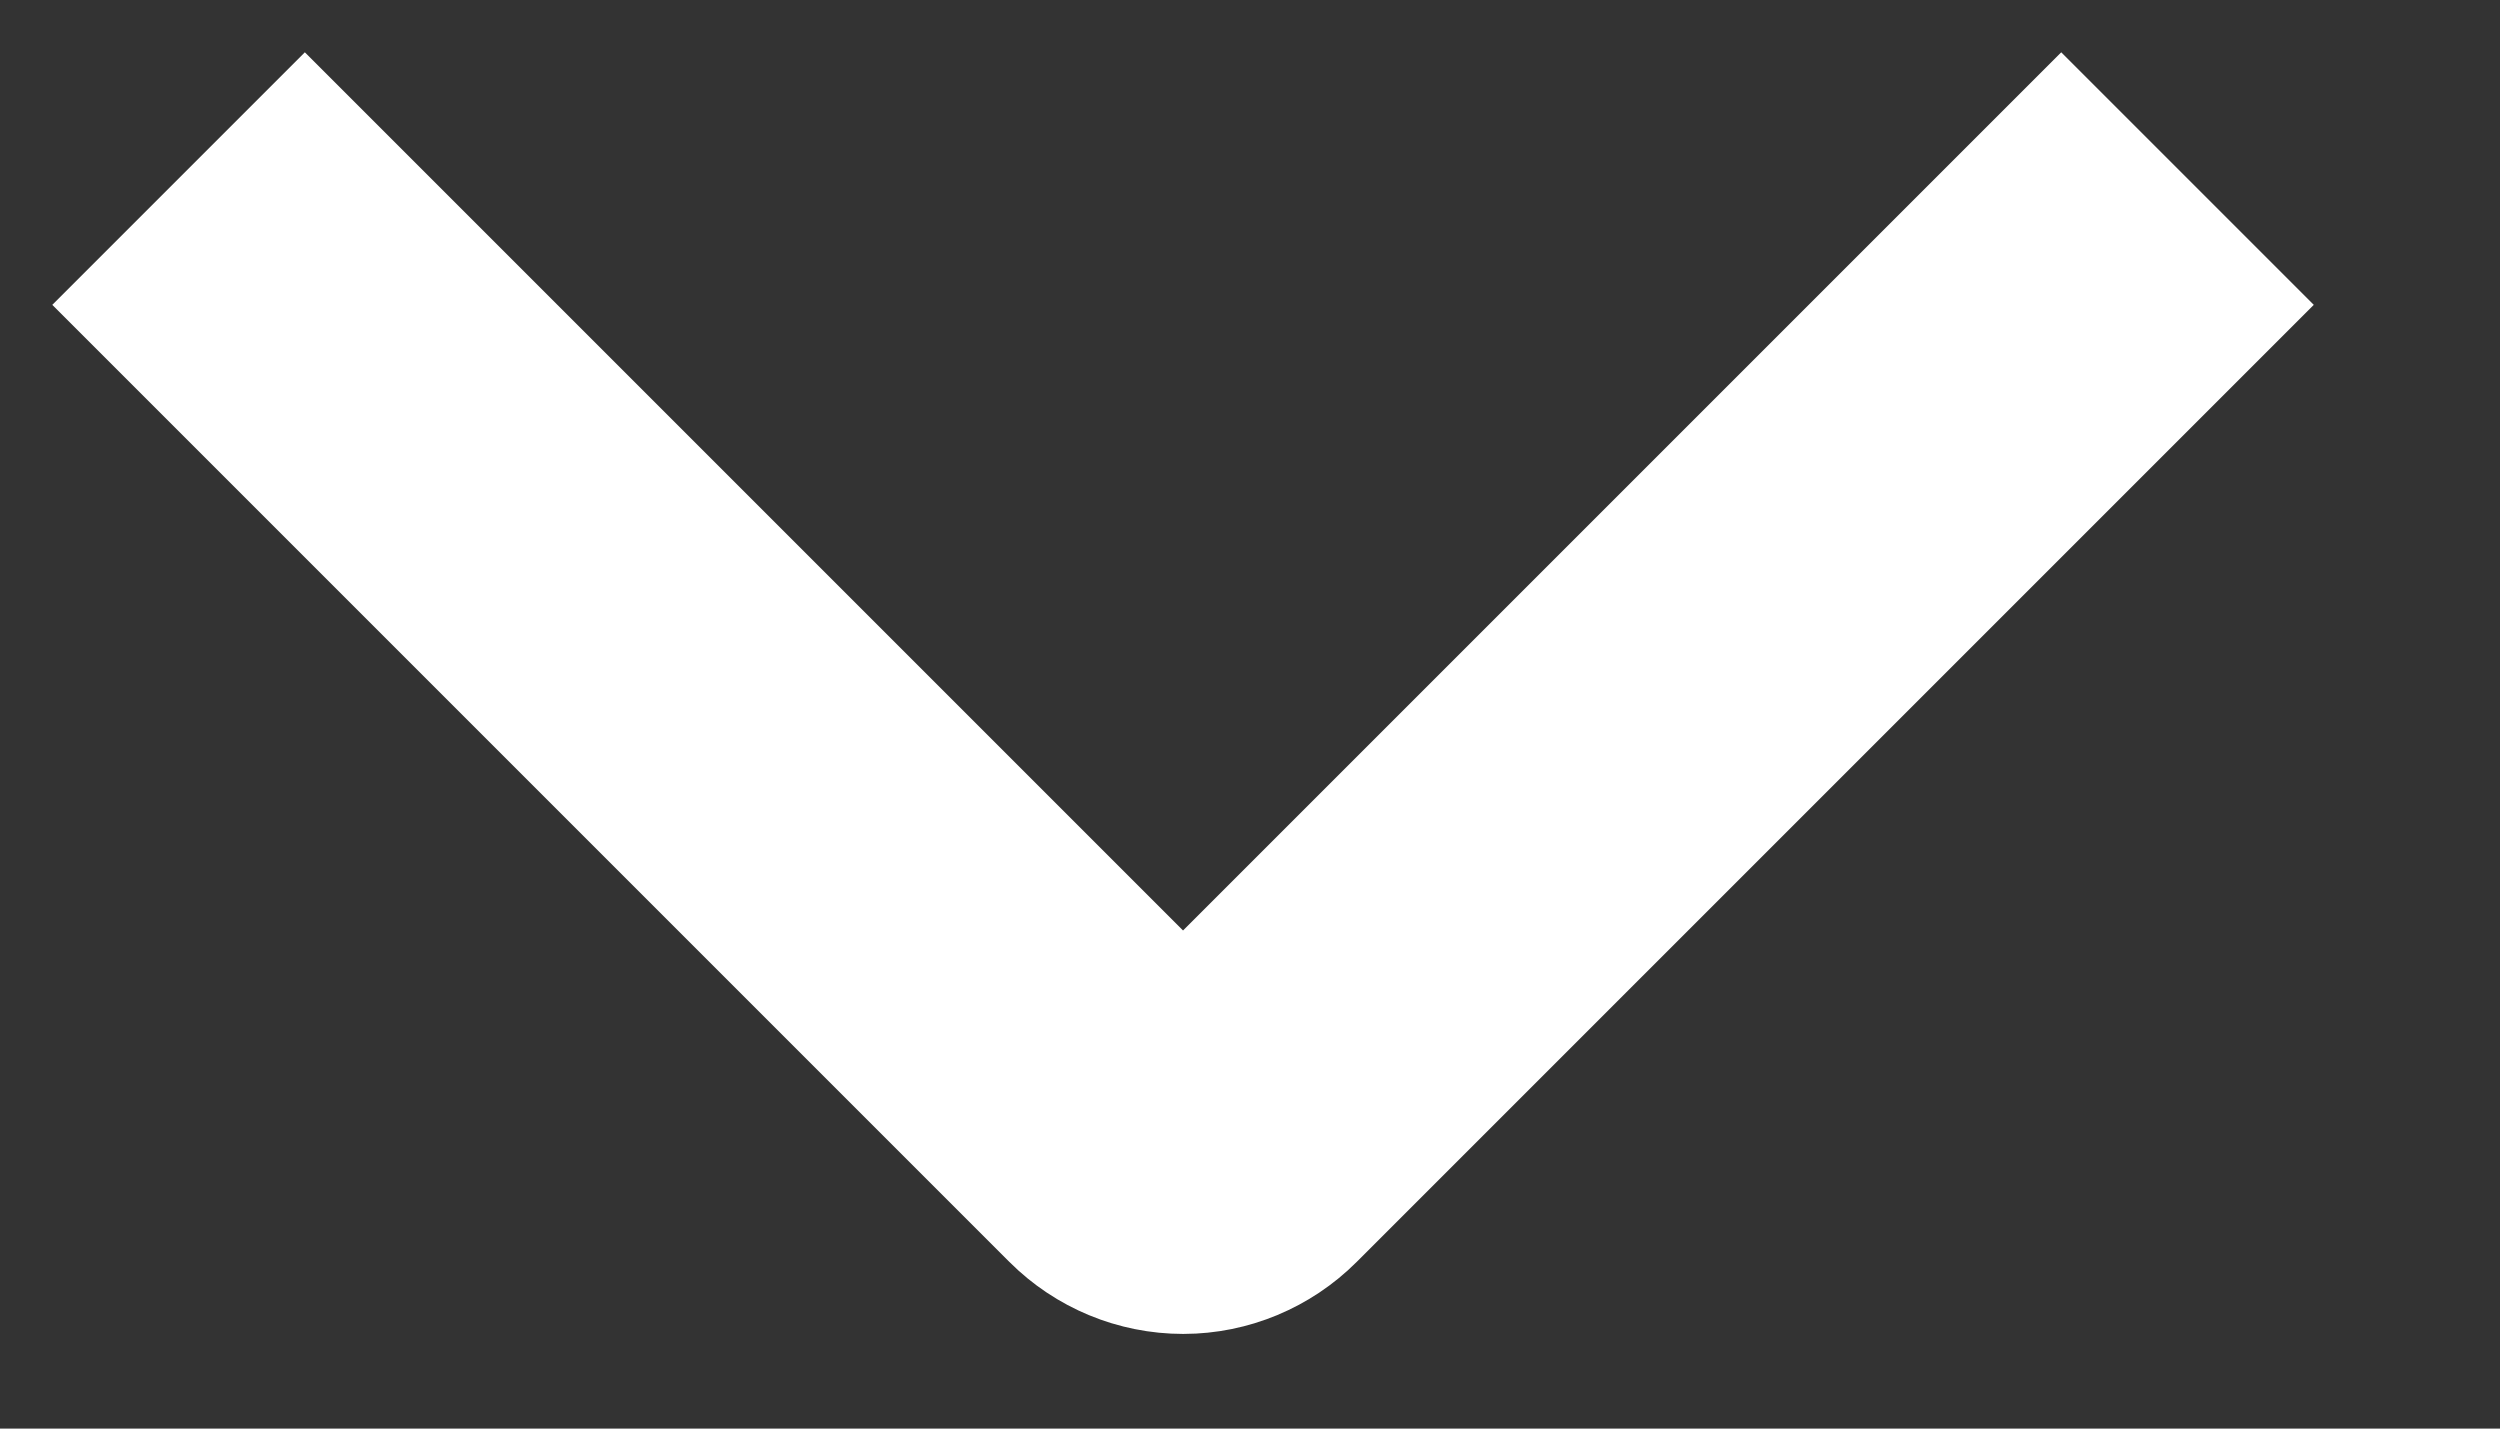 <?xml version="1.0" encoding="UTF-8"?>
<svg width="7px" height="4px" viewBox="0 0 7 4" version="1.1" xmlns="http://www.w3.org/2000/svg" xmlns:xlink="http://www.w3.org/1999/xlink">
    <rect x="0" y="0" width="7" height="4" fill="#333333" stroke="none"/>
    <!-- Generator: Sketch 56.3 (81716) - https://sketch.com -->
    <title>Path Copy 6</title>
    <desc>Created with Sketch.</desc>
    <g id="Desktop" stroke="none" stroke-width="1" fill="none" fill-rule="evenodd">
        <path d="M6.125,0.5 L3.445,3.18 C3.41,3.215 3.362,3.235 3.313,3.235 C3.263,3.235 3.215,3.215 3.18,3.18 L0.5,0.5" id="Path-Copy-6" stroke="#FFFFFF"></path>
    </g>
</svg>